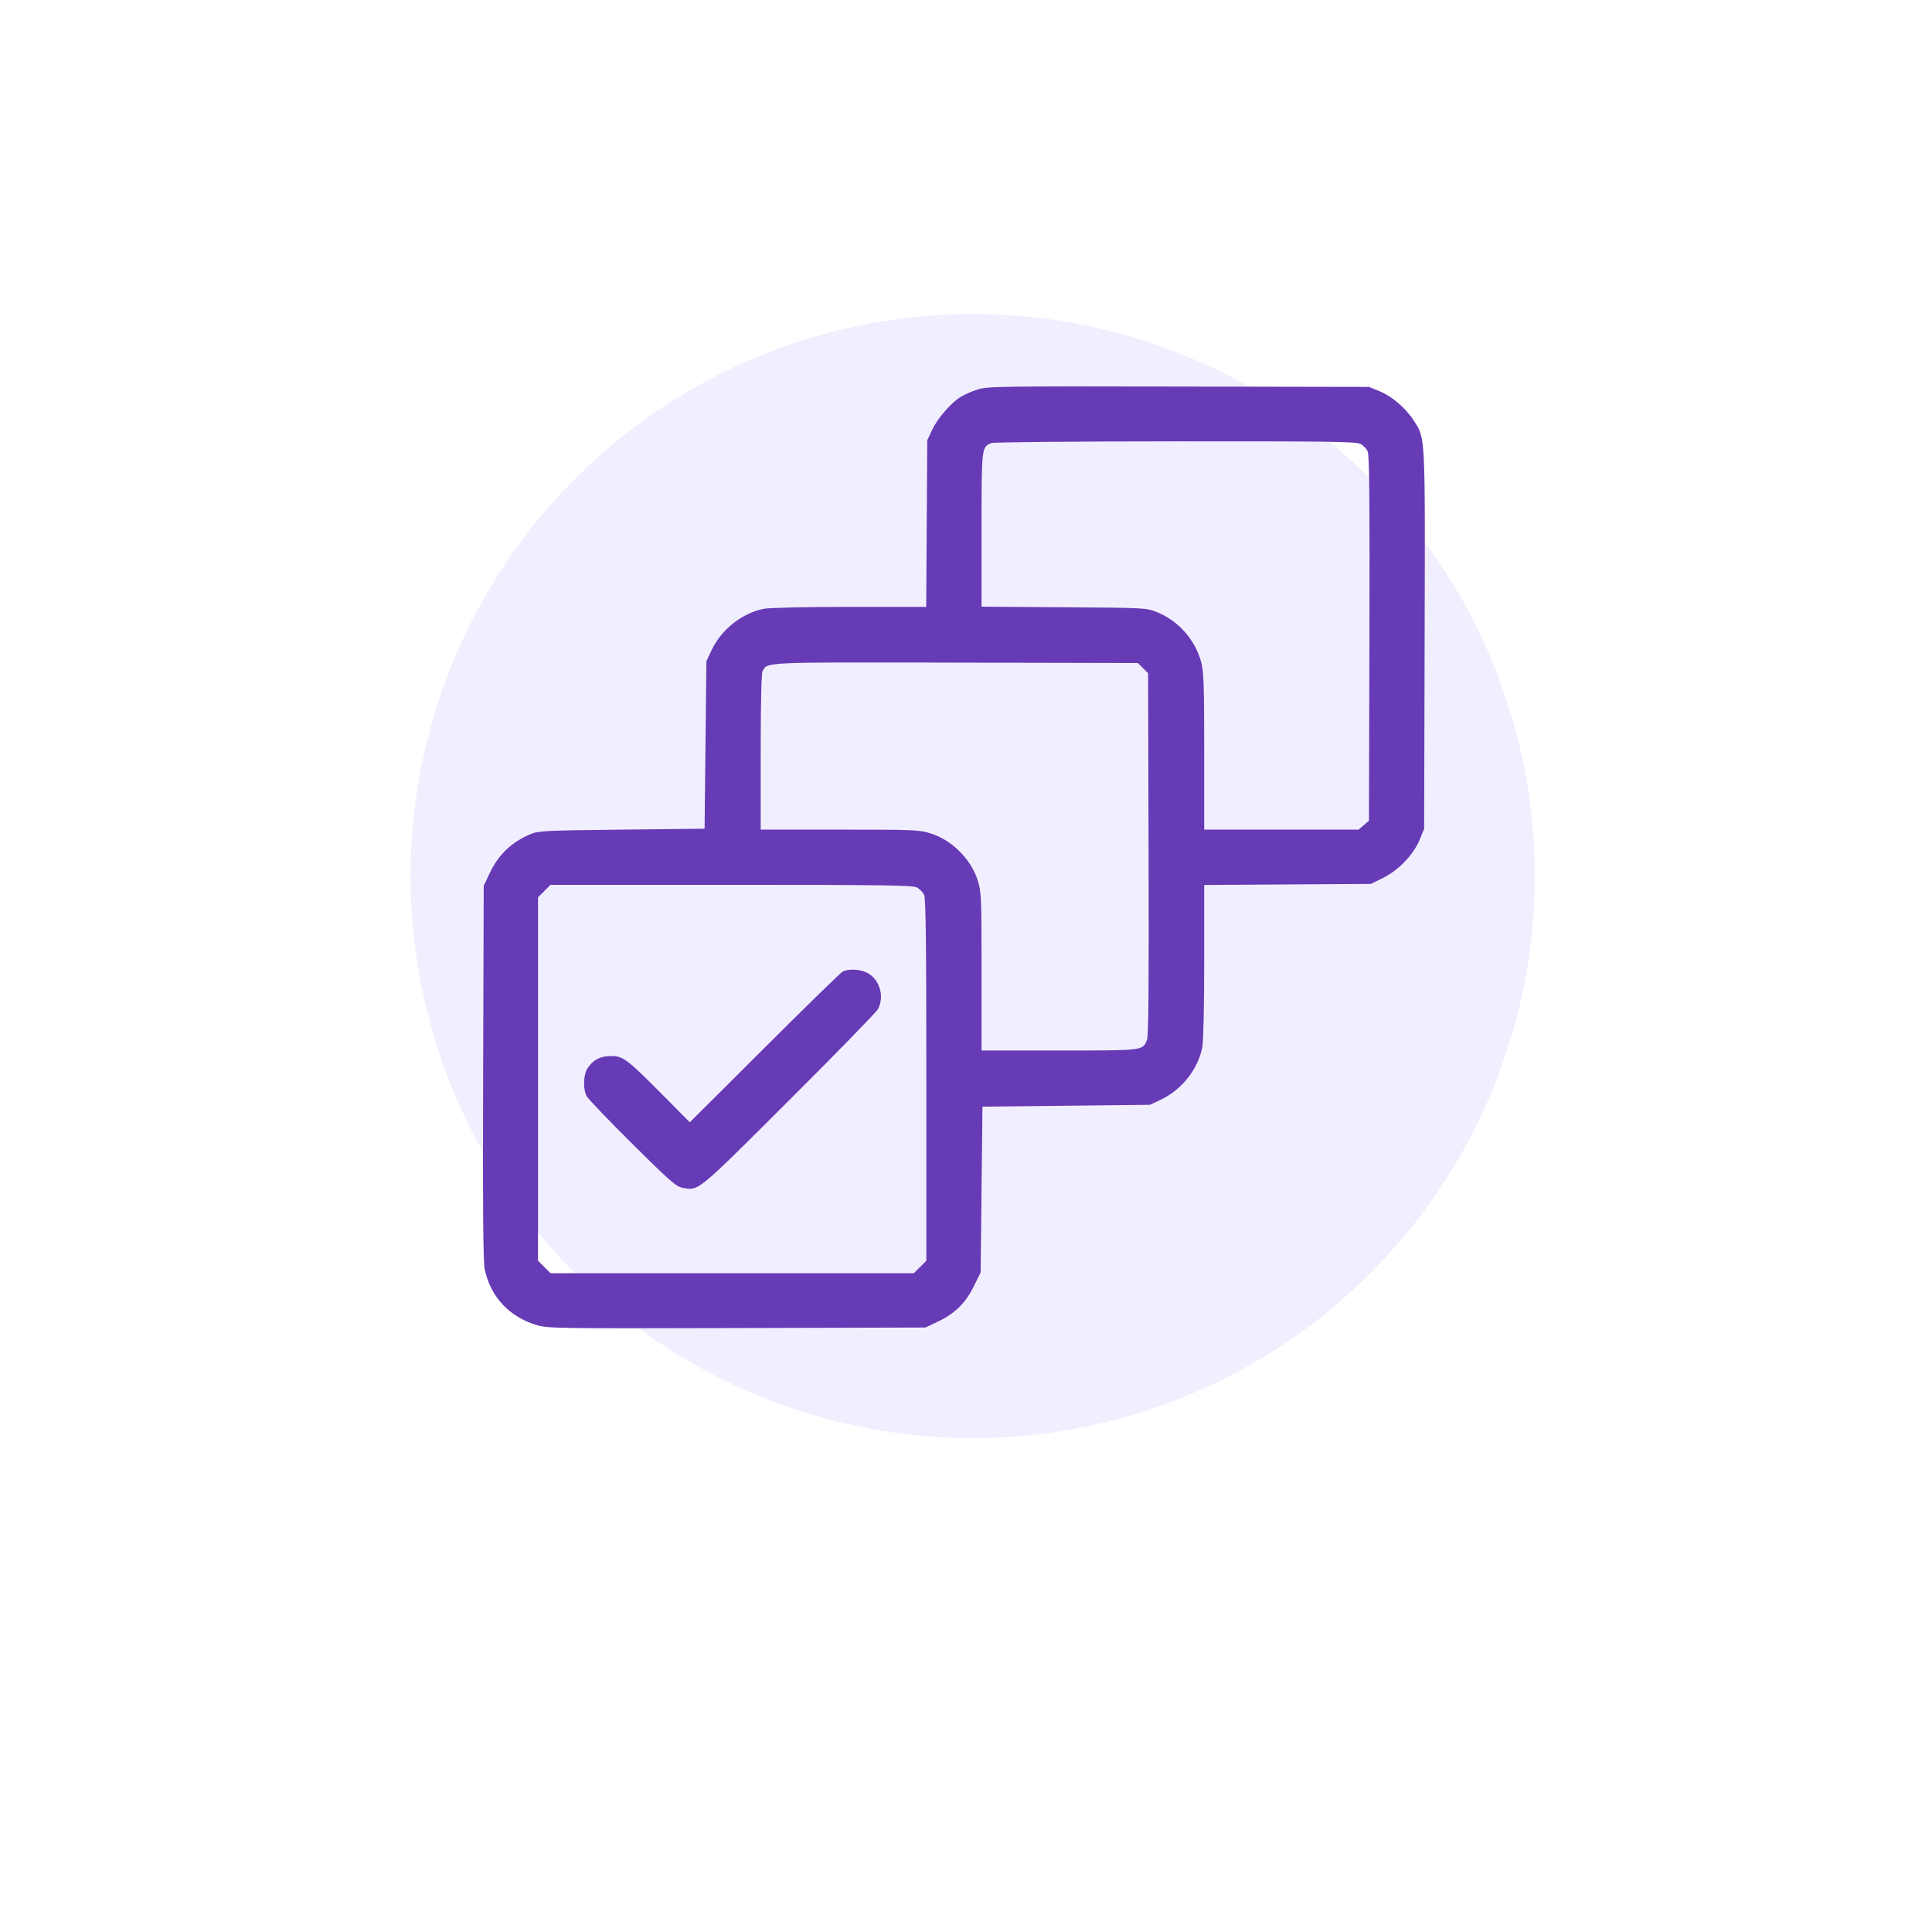 <?xml version="1.0" encoding="UTF-8"?> <svg xmlns="http://www.w3.org/2000/svg" width="80" height="80" viewBox="0 0 80 80" fill="none"> <g filter="url(#filter0_d_468_646)"> <path d="M10 22C10 16.399 10 13.599 11.09 11.46C12.049 9.578 13.579 8.049 15.46 7.09C17.599 6 20.399 6 26 6H54C59.6 6 62.401 6 64.54 7.09C66.421 8.049 67.951 9.578 68.91 11.46C70 13.599 70 16.399 70 22V50C70 55.6 70 58.401 68.91 60.54C67.951 62.422 66.421 63.951 64.54 64.91C62.401 66 59.6 66 54 66H26C20.399 66 17.599 66 15.46 64.91C13.579 63.951 12.049 62.422 11.09 60.54C10 58.401 10 55.6 10 50V22Z" fill="white"></path> </g> <circle cx="40.276" cy="36.276" r="23.276" fill="#F1EFFF"></circle> <path fill-rule="evenodd" clip-rule="evenodd" d="M40.479 16.129C40.241 16.205 39.929 16.341 39.785 16.43C39.374 16.684 38.824 17.318 38.6 17.796L38.396 18.232L38.374 21.681L38.352 25.13H35.203C33.392 25.13 31.879 25.163 31.643 25.207C30.732 25.379 29.867 26.064 29.456 26.94L29.251 27.378L29.213 30.846L29.175 34.315L25.746 34.353C22.583 34.388 22.29 34.402 21.974 34.537C21.163 34.883 20.644 35.382 20.267 36.178L20.03 36.677L20.006 44.414C19.989 50.152 20.006 52.258 20.073 52.569C20.314 53.694 21.082 54.521 22.201 54.861C22.685 55.008 22.911 55.011 30.509 54.991L38.319 54.97L38.828 54.729C39.537 54.394 39.978 53.961 40.321 53.268L40.606 52.692L40.644 49.258L40.682 45.824L44.149 45.786L47.617 45.748L48.055 45.542C48.93 45.132 49.615 44.267 49.787 43.355C49.832 43.119 49.864 41.605 49.864 39.795V36.645L53.315 36.623L56.765 36.601L57.27 36.352C57.911 36.036 58.544 35.373 58.793 34.755L58.971 34.315L58.991 26.509C59.014 17.9 59.028 18.173 58.541 17.415C58.212 16.902 57.63 16.403 57.119 16.197L56.685 16.021L48.798 16.006C41.349 15.991 40.886 15.998 40.479 16.129ZM56.335 18.381C56.453 18.442 56.589 18.587 56.637 18.705C56.703 18.862 56.72 20.881 56.705 26.451L56.685 33.985L56.471 34.169L56.257 34.353H53.061H49.864V31.129C49.864 28.482 49.844 27.825 49.748 27.451C49.506 26.51 48.806 25.709 47.909 25.348C47.468 25.17 47.434 25.168 44.054 25.145L40.644 25.122V21.942C40.644 18.506 40.643 18.511 41.052 18.346C41.142 18.309 44.569 18.277 48.668 18.275C55.043 18.271 56.152 18.286 56.335 18.381ZM47.329 27.666L47.54 27.877L47.56 35.364C47.575 40.888 47.558 42.907 47.493 43.064C47.31 43.507 47.375 43.499 43.865 43.499H40.644V40.23C40.644 37.183 40.633 36.927 40.493 36.476C40.211 35.575 39.422 34.785 38.521 34.504C38.07 34.363 37.814 34.353 34.768 34.353H31.499V31.146C31.499 29.102 31.527 27.887 31.577 27.794C31.784 27.408 31.511 27.42 39.594 27.438L47.118 27.455L47.329 27.666ZM37.965 36.748C38.081 36.808 38.216 36.946 38.267 37.056C38.335 37.207 38.358 39.098 38.358 44.73V52.203L38.099 52.463L37.839 52.722H30.318H22.797L22.537 52.463L22.278 52.203V44.681V37.157L22.537 36.898L22.797 36.639H30.276C36.6 36.639 37.788 36.656 37.965 36.748ZM34.89 40.233C34.806 40.278 33.349 41.701 31.651 43.394L28.564 46.472L27.422 45.321C25.961 43.849 25.8 43.728 25.296 43.728C24.86 43.729 24.557 43.887 24.328 44.234C24.155 44.497 24.136 45.093 24.291 45.389C24.351 45.502 25.2 46.389 26.178 47.36C27.691 48.863 27.998 49.133 28.241 49.179C28.943 49.31 28.8 49.427 32.666 45.571C34.629 43.614 36.289 41.91 36.356 41.784C36.632 41.263 36.427 40.559 35.92 40.287C35.627 40.131 35.127 40.104 34.89 40.233Z" fill="#673AB6"></path> <defs> <filter id="filter0_d_468_646" x="0" y="0" width="80" height="80" filterUnits="userSpaceOnUse" color-interpolation-filters="sRGB"> <feFlood flood-opacity="0" result="BackgroundImageFix"></feFlood> <feColorMatrix in="SourceAlpha" type="matrix" values="0 0 0 0 0 0 0 0 0 0 0 0 0 0 0 0 0 0 127 0" result="hardAlpha"></feColorMatrix> <feOffset dy="4"></feOffset> <feGaussianBlur stdDeviation="5"></feGaussianBlur> <feColorMatrix type="matrix" values="0 0 0 0 0.012 0 0 0 0 0.102 0 0 0 0 0.357 0 0 0 0.1 0"></feColorMatrix> <feBlend mode="normal" in2="BackgroundImageFix" result="effect1_dropShadow_468_646"></feBlend> <feBlend mode="normal" in="SourceGraphic" in2="effect1_dropShadow_468_646" result="shape"></feBlend> </filter> </defs> </svg> 